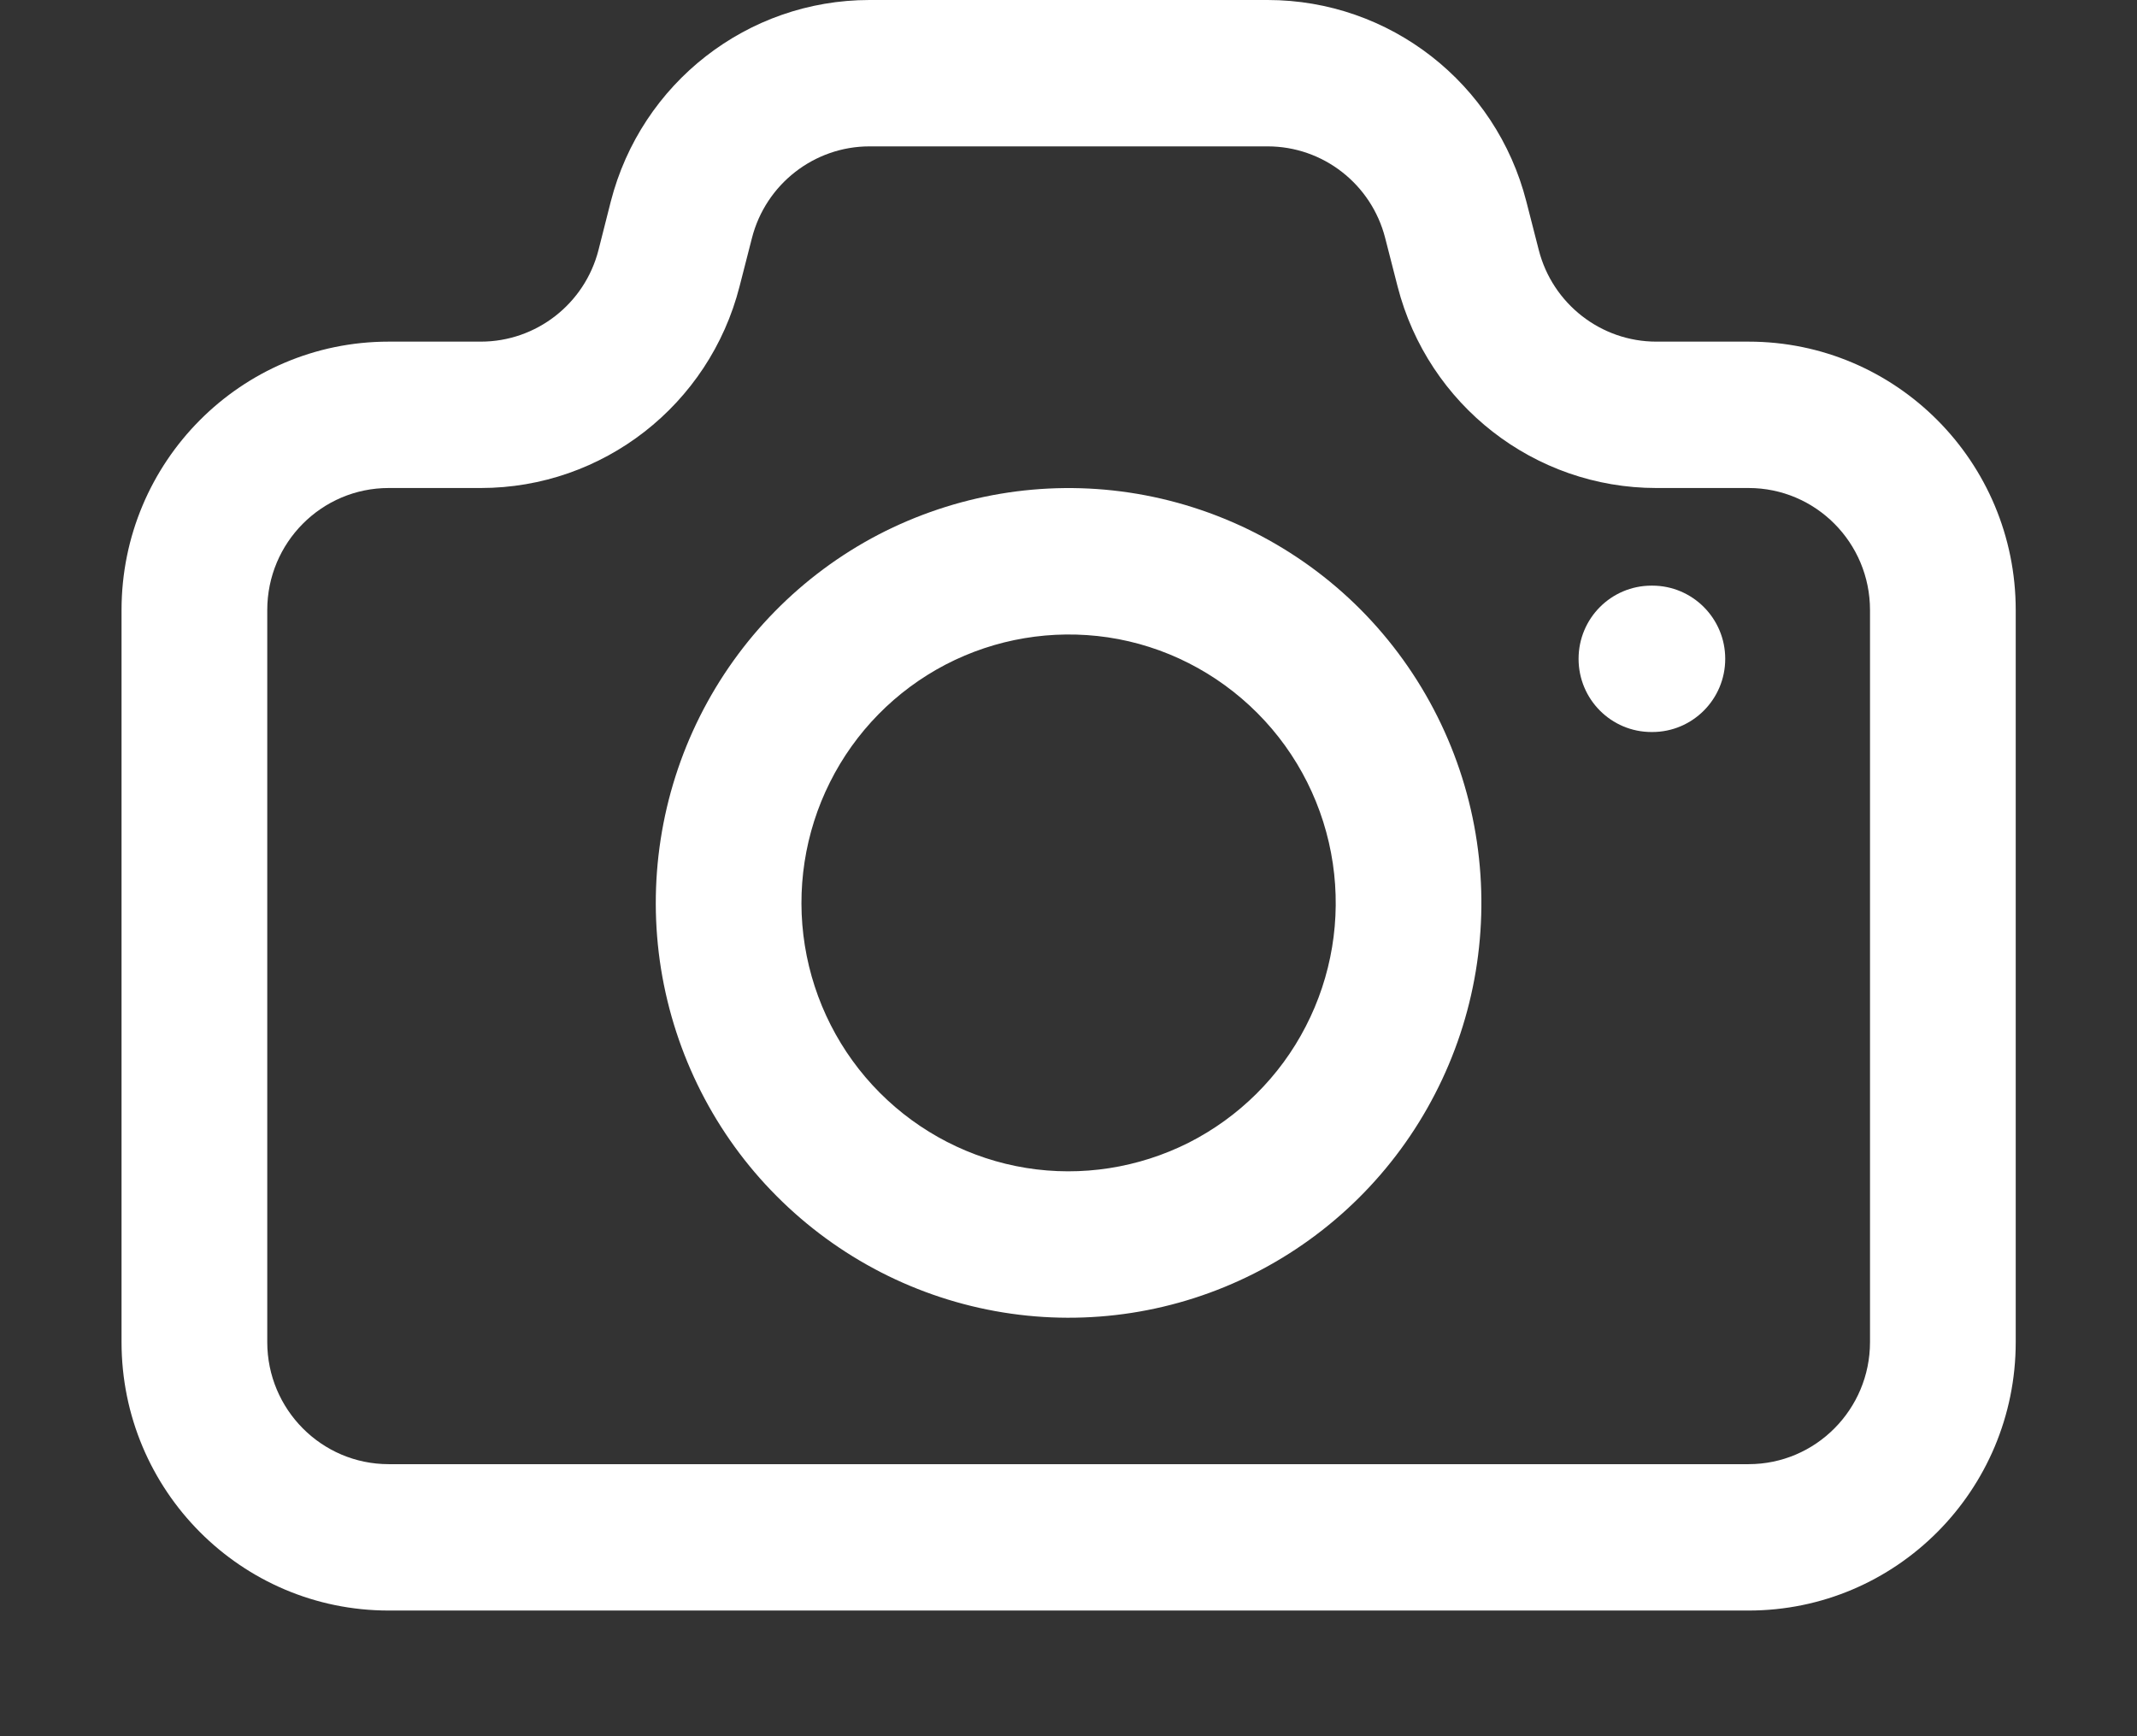 <svg width="16" height="13" viewBox="0 0 16 13" fill="none" xmlns="http://www.w3.org/2000/svg">
<rect x="0" y="0" width="16" height="13" fill="#333333" stroke="none"/>
<path fill-rule="evenodd" clip-rule="evenodd" d="M8.294 4.772C7.878 4.711 7.453 4.782 7.08 4.976C6.706 5.171 6.403 5.479 6.214 5.857C6.025 6.234 5.959 6.663 6.026 7.08C6.093 7.497 6.289 7.883 6.587 8.182C6.884 8.48 7.268 8.678 7.683 8.745C8.098 8.812 8.524 8.745 8.9 8.556C9.276 8.365 9.583 8.061 9.776 7.686C9.97 7.311 10.041 6.884 9.979 6.465C9.916 6.039 9.718 5.644 9.415 5.34C9.111 5.035 8.719 4.835 8.294 4.772ZM6.577 4.003C7.155 3.703 7.811 3.592 8.454 3.688C9.11 3.786 9.718 4.093 10.187 4.564C10.655 5.035 10.961 5.646 11.058 6.305C11.153 6.951 11.044 7.611 10.744 8.191C10.445 8.771 9.971 9.241 9.39 9.535C8.809 9.829 8.151 9.931 7.51 9.827C6.868 9.723 6.275 9.418 5.815 8.956C5.355 8.495 5.053 7.899 4.949 7.254C4.846 6.608 4.948 5.947 5.24 5.364C5.532 4.781 6 4.304 6.577 4.003Z" fill="white"/>
<path fill-rule="evenodd" clip-rule="evenodd" d="M11.819 4.933C11.819 4.63 12.063 4.385 12.365 4.385H12.371C12.672 4.385 12.917 4.63 12.917 4.933C12.917 5.236 12.672 5.481 12.371 5.481H12.365C12.063 5.481 11.819 5.236 11.819 4.933Z" fill="white"/>
<path fill-rule="evenodd" clip-rule="evenodd" d="M6.51 1.096C6.096 1.096 5.733 1.379 5.63 1.782L5.537 2.145C5.31 3.033 4.513 3.654 3.6 3.654H2.91C2.408 3.654 2.001 4.063 2.001 4.568V10.049C2.001 10.553 2.408 10.963 2.91 10.963H13.092C13.594 10.963 14.001 10.553 14.001 10.049V4.568C14.001 4.063 13.594 3.654 13.092 3.654H12.401C11.489 3.654 10.692 3.033 10.464 2.145L10.371 1.782C10.268 1.379 9.906 1.096 9.491 1.096H6.51ZM4.573 1.509C4.801 0.621 5.597 0 6.51 0H9.491C10.404 0 11.201 0.621 11.428 1.509L11.521 1.872C11.624 2.275 11.987 2.558 12.401 2.558H13.092C14.197 2.558 15.092 3.458 15.092 4.568V10.049C15.092 11.159 14.197 12.059 13.092 12.059H2.91C1.805 12.059 0.91 11.159 0.91 10.049V4.568C0.91 3.458 1.805 2.558 2.91 2.558H3.6C4.015 2.558 4.378 2.275 4.481 1.872L4.573 1.509Z" fill="white"/>
</svg>
